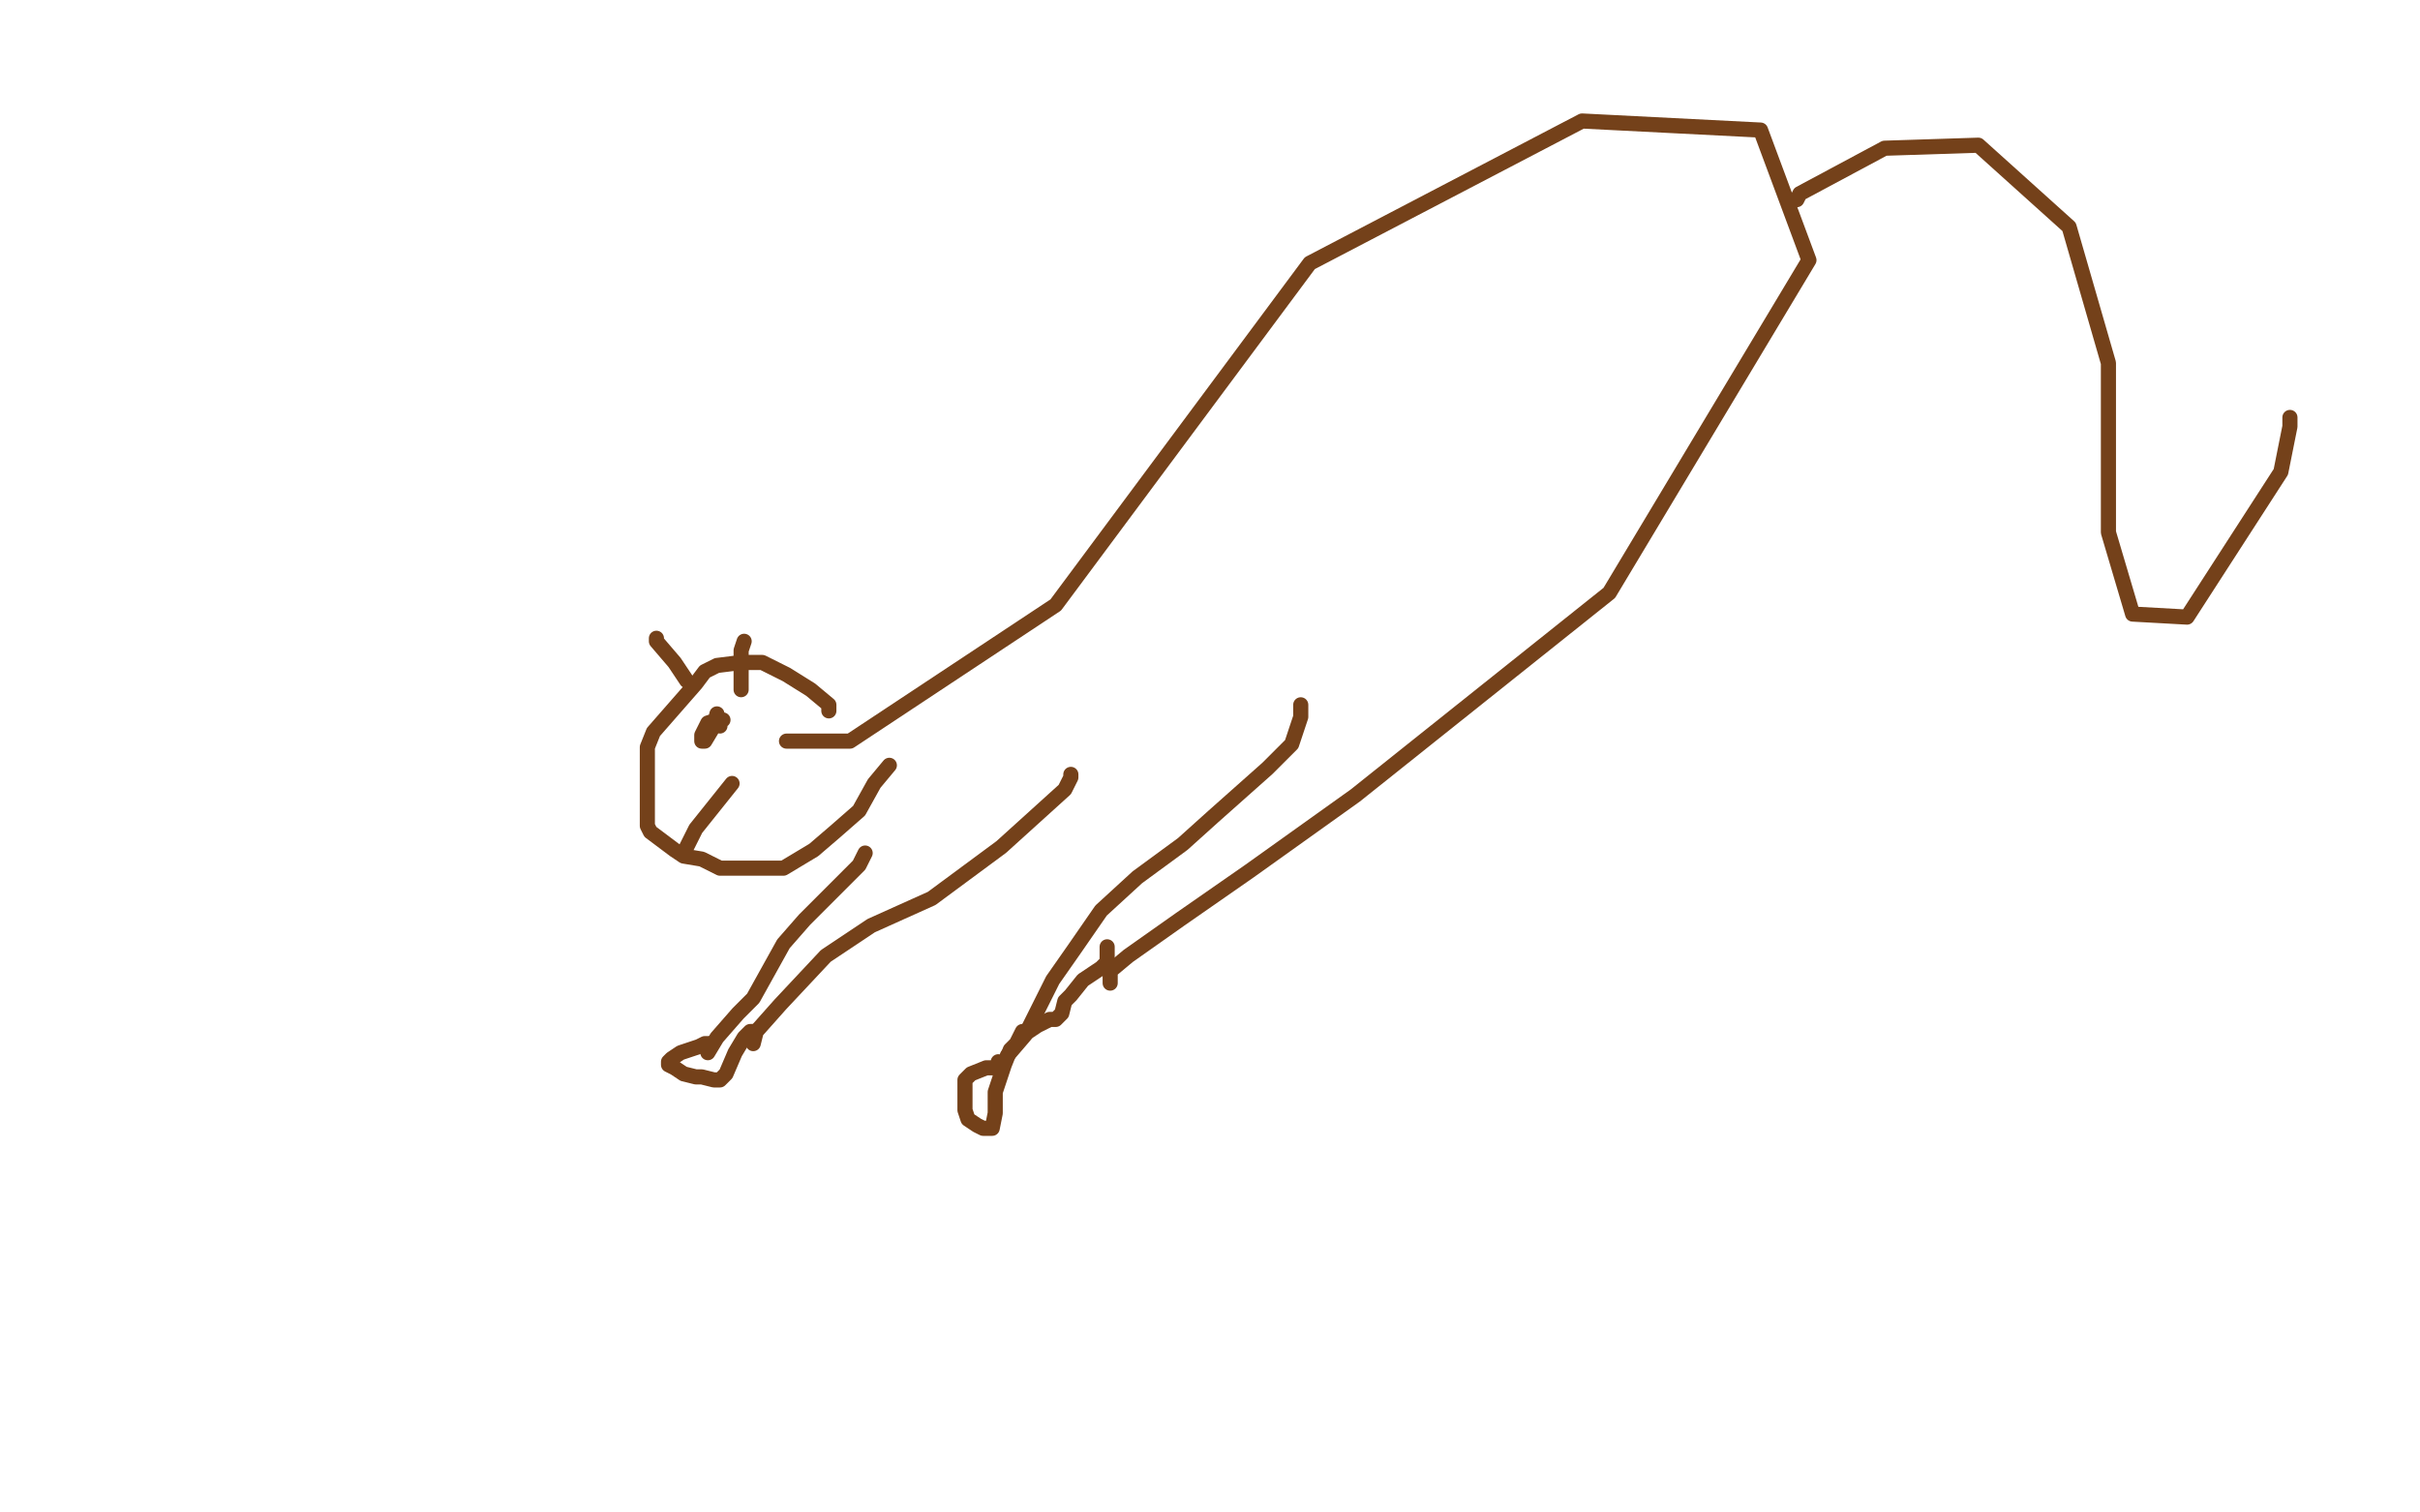<?xml version="1.0" standalone="no"?>
<!DOCTYPE svg PUBLIC "-//W3C//DTD SVG 1.1//EN"
"http://www.w3.org/Graphics/SVG/1.1/DTD/svg11.dtd">

<svg width="800" height="500" version="1.1" xmlns="http://www.w3.org/2000/svg" xmlns:xlink="http://www.w3.org/1999/xlink" style="stroke-antialiasing: false"><desc>This SVG has been created on https://colorillo.com/</desc><rect x='0' y='0' width='800' height='500' style='fill: rgb(255,255,255); stroke-width:0' /><polyline points="260,245 262,245 262,245 281,245 281,245 349,200 349,200 433,87 433,87 523,40 582,43 598,86 532,196 448,263 413,288 390,304 373,316 367,321 367,324 367,325" style="fill: none; stroke: #74411a; stroke-width: 5; stroke-linejoin: round; stroke-linecap: round; stroke-antialiasing: false; stroke-antialias: 0; opacity: 1.0"/>
<polyline points="430,233 430,234 430,234 430,237 430,237 427,246 427,246 419,254 419,254 401,270 391,279 376,290 364,301 355,314 348,324 339,342 333,349" style="fill: none; stroke: #74411a; stroke-width: 5; stroke-linejoin: round; stroke-linecap: round; stroke-antialiasing: false; stroke-antialias: 0; opacity: 1.0"/>
<polyline points="354,256 354,257 354,257 352,261 352,261 331,280 331,280 308,297 288,306 273,316 258,332 250,341 249,345" style="fill: none; stroke: #74411a; stroke-width: 5; stroke-linejoin: round; stroke-linecap: round; stroke-antialiasing: false; stroke-antialias: 0; opacity: 1.0"/>
<polyline points="286,282 284,286 284,286 266,304 266,304 259,312 259,312 249,330 249,330 244,335 237,343 234,348" style="fill: none; stroke: #74411a; stroke-width: 5; stroke-linejoin: round; stroke-linecap: round; stroke-antialiasing: false; stroke-antialias: 0; opacity: 1.0"/>
<polyline points="274,235 274,233 274,233 268,228 268,228 260,223 260,223 252,219 252,219 245,219 237,220 233,222 230,226 223,234 216,242 214,247 214,249 214,253 214,262 214,267 214,273 215,275 219,278 223,281 226,283 232,284 238,287 246,287 253,287 259,287 269,281 276,275 284,268 289,259 294,253" style="fill: none; stroke: #74411a; stroke-width: 5; stroke-linejoin: round; stroke-linecap: round; stroke-antialiasing: false; stroke-antialias: 0; opacity: 1.0"/>
<polyline points="594,66 595,64 595,64 623,49 623,49 654,48 654,48 684,75 684,75 697,120 697,176 705,203 723,204 754,156 757,141 757,139 757,138" style="fill: none; stroke: #74411a; stroke-width: 5; stroke-linejoin: round; stroke-linecap: round; stroke-antialiasing: false; stroke-antialias: 0; opacity: 1.0"/>
<polyline points="227,225 223,219 223,219 217,212 217,212 217,211 217,211" style="fill: none; stroke: #74411a; stroke-width: 5; stroke-linejoin: round; stroke-linecap: round; stroke-antialiasing: false; stroke-antialias: 0; opacity: 1.0"/>
<polyline points="245,228 245,221 245,221 245,215 245,215 246,212 246,212" style="fill: none; stroke: #74411a; stroke-width: 5; stroke-linejoin: round; stroke-linecap: round; stroke-antialiasing: false; stroke-antialias: 0; opacity: 1.0"/>
<polyline points="239,238 237,238 237,238 234,239 234,239 232,243 232,243 232,245 232,245 233,245 236,240 237,236 237,237 238,240" style="fill: none; stroke: #74411a; stroke-width: 5; stroke-linejoin: round; stroke-linecap: round; stroke-antialiasing: false; stroke-antialias: 0; opacity: 1.0"/>
<polyline points="227,280 230,274 230,274 238,264 238,264 242,259 242,259" style="fill: none; stroke: #74411a; stroke-width: 5; stroke-linejoin: round; stroke-linecap: round; stroke-antialiasing: false; stroke-antialias: 0; opacity: 1.0"/>
<polyline points="235,345 233,345 233,345 231,346 231,346 225,348 225,348 222,350 222,350 221,351 221,352 223,353 226,355 230,356 232,356 236,357 238,357 240,355 243,348 246,343 248,341 249,341" style="fill: none; stroke: #74411a; stroke-width: 5; stroke-linejoin: round; stroke-linecap: round; stroke-antialiasing: false; stroke-antialias: 0; opacity: 1.0"/>
<polyline points="330,351 330,353 330,353 328,353 326,353 321,355 319,357 319,360 319,363 319,367 320,370 323,372 325,373 328,373 329,368 329,361 330,358 332,352 334,347 336,345 338,341 340,341 343,339 347,337 349,337 351,335 352,331 354,329 358,324 364,320 366,318 366,315 366,314 366,313" style="fill: none; stroke: #74411a; stroke-width: 5; stroke-linejoin: round; stroke-linecap: round; stroke-antialiasing: false; stroke-antialias: 0; opacity: 1.0"/>
</svg>
